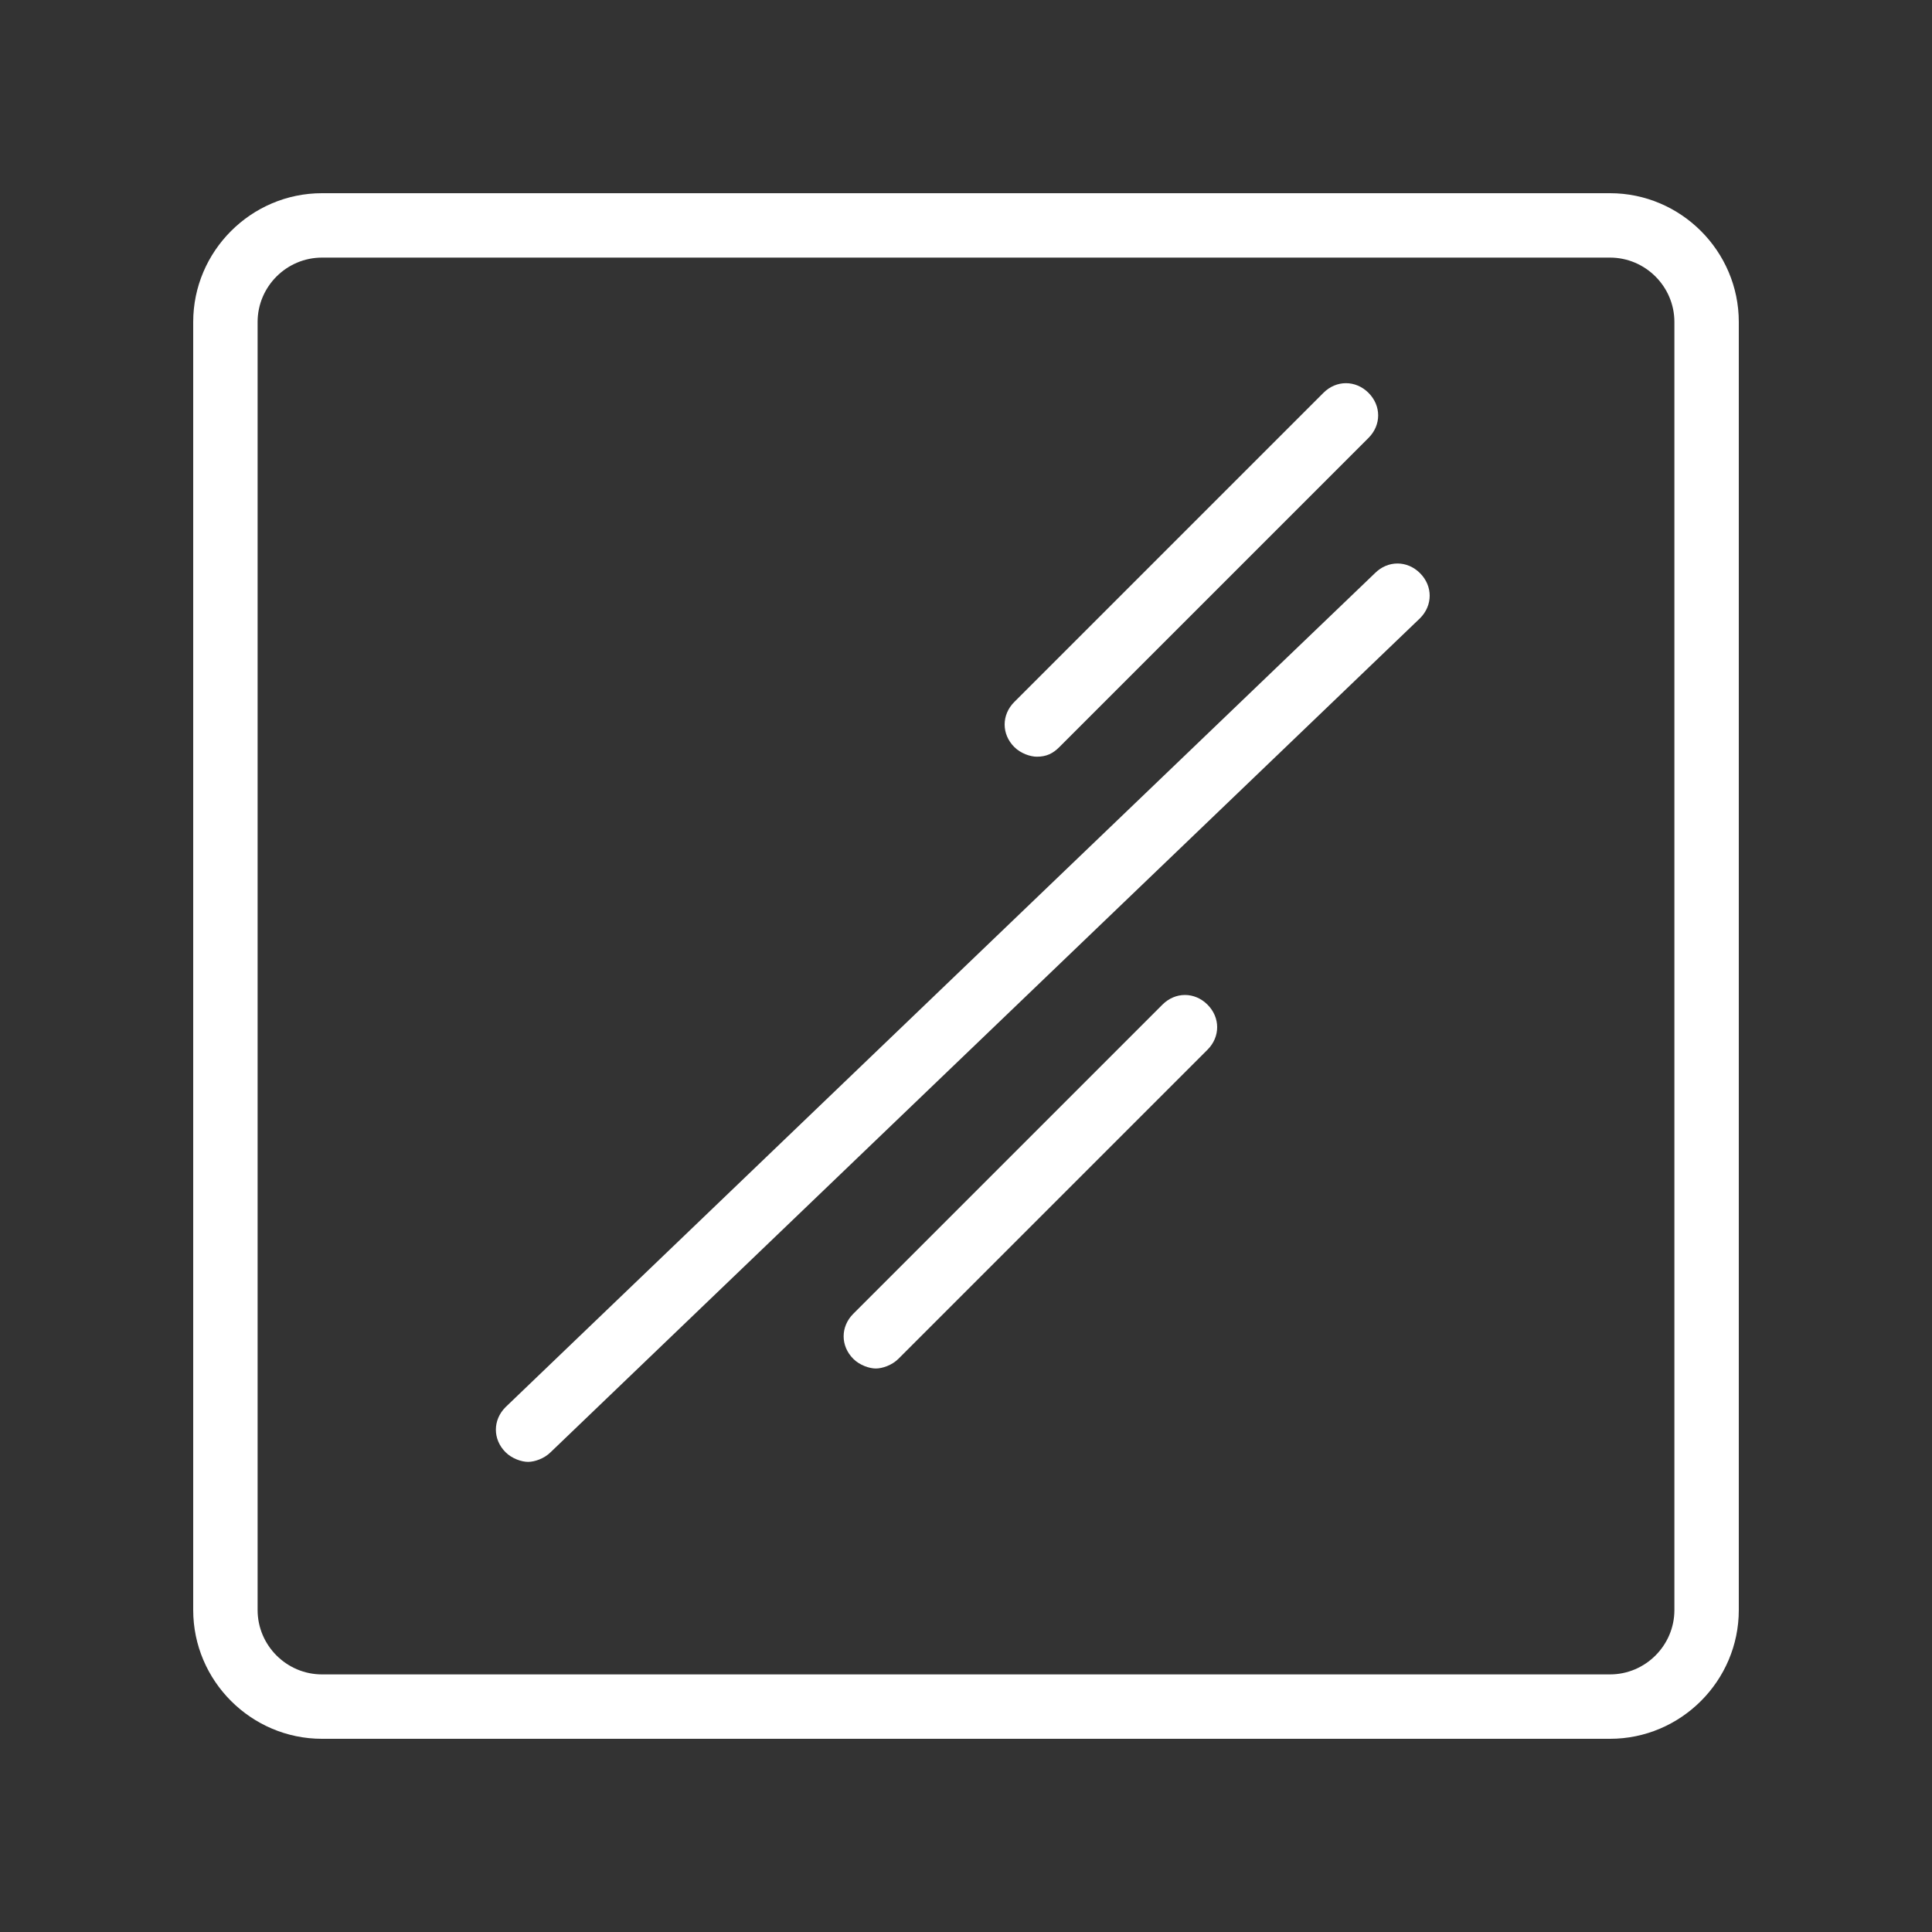 <svg xmlns="http://www.w3.org/2000/svg" xmlns:xlink="http://www.w3.org/1999/xlink" class="icon" viewBox="0 0 1024 1024" width="2000" height="2000"><rect x="0" y="0" width="1024" height="1024" fill="#333333" stroke="none"/><path d="M728.747 303.787l-460.8 442.027c-6.827 6.827-6.827 17.067 0 23.893 3.413 3.413 8.533 5.12 11.947 5.12 3.413 0 8.533-1.707 11.947-5.12l460.8-442.027c6.827-6.827 6.827-17.067 0-23.893C745.813 296.96 735.573 296.96 728.747 303.787z" fill="#ffffff"></path><path d="M616.107 532.48l-163.84 163.84c-6.827 6.827-6.827 17.067 0 23.893 3.413 3.413 8.533 5.12 11.947 5.12s8.533-1.707 11.947-5.12l163.84-163.84c6.827-6.827 6.827-17.067 0-23.893S622.933 525.653 616.107 532.48z" fill="#ffffff"></path><path d="M549.547 401.067c5.12 0 8.533-1.707 11.947-5.12l163.84-163.84c6.827-6.827 6.827-17.067 0-23.893s-17.067-6.827-23.893 0l-163.84 163.84c-6.827 6.827-6.827 17.067 0 23.893C541.013 399.36 546.133 401.067 549.547 401.067z" fill="#ffffff"></path><path d="M921.6 170.667c0-37.547-30.72-68.267-68.267-68.267L170.667 102.4c-37.547 0-68.267 30.72-68.267 68.267l0 682.667c0 37.547 30.72 68.267 68.267 68.267l682.667 0c37.547 0 68.267-30.72 68.267-68.267L921.6 170.667zM887.467 853.333c0 18.773-15.36 34.133-34.133 34.133L170.667 887.467c-18.773 0-34.133-15.36-34.133-34.133L136.533 170.667c0-18.773 15.36-34.133 34.133-34.133l682.667 0c18.773 0 34.133 15.36 34.133 34.133L887.467 853.333z" fill="#ffffff"></path></svg>